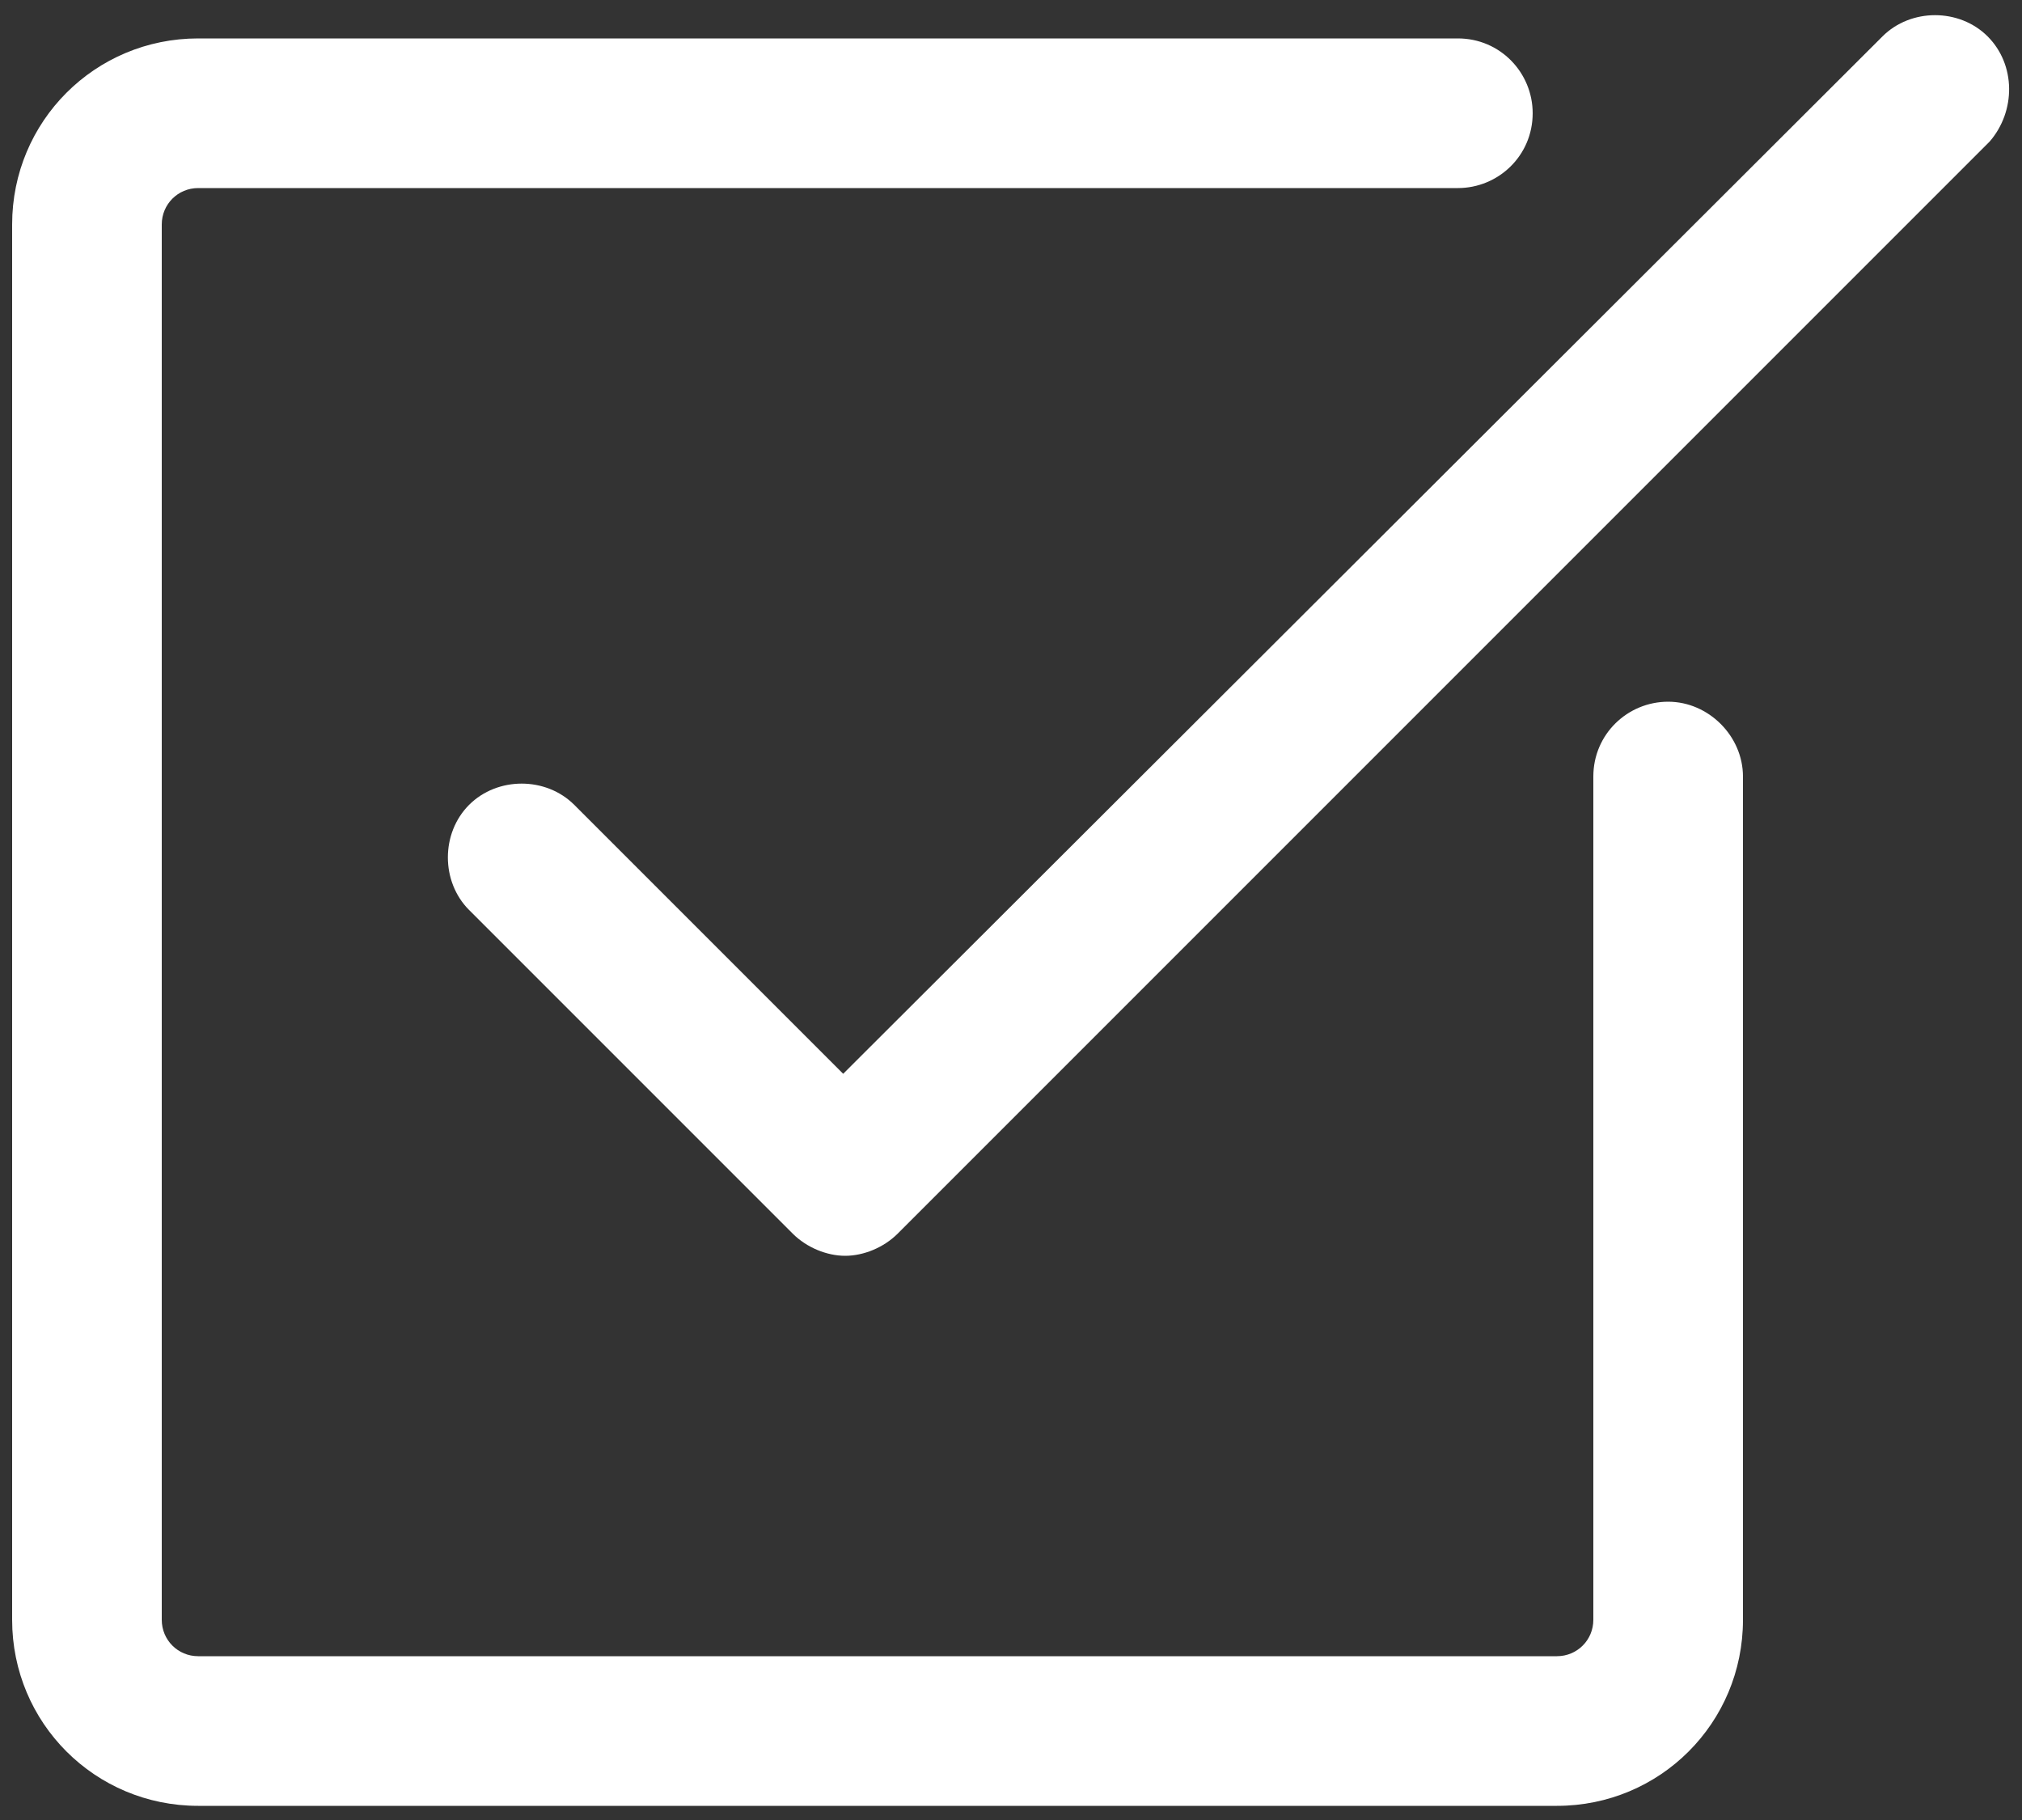 <?xml version="1.0" encoding="utf-8"?>
<!-- Generator: Adobe Illustrator 27.4.0, SVG Export Plug-In . SVG Version: 6.00 Build 0)  -->
<svg version="1.1" id="레이어_1" xmlns="http://www.w3.org/2000/svg" xmlns:xlink="http://www.w3.org/1999/xlink" x="0px"
	 y="0px" viewBox="0 0 100 90" style="enable-background:new 0 0 100 90;" xml:space="preserve">
<rect x="0" y="0" width="100" height="90" fill="#333333" stroke="none"/>
<style type="text/css">
	.st0{fill:#FFFFFF;}
</style>
<g>
	<path class="st0" d="M82.5,34.7c-2,0-3.7,1.6-3.7,3.7v41.7c0,1-0.8,1.8-1.8,1.8H9.8c-1,0-1.8-0.8-1.8-1.8v-69c0-1,0.8-1.8,1.8-1.8
		h62.3c2,0,3.7-1.6,3.7-3.7c0-2-1.6-3.7-3.7-3.7H9.8c-5.1,0-9.2,4.1-9.2,9.2v69c0,5.1,4.1,9.2,9.2,9.2H77c5.1,0,9.2-4.1,9.2-9.2
		V38.4C86.2,36.4,84.5,34.7,82.5,34.7z"/>
	<path class="st0" d="M98.3,1.8c-1.4-1.4-3.8-1.4-5.2,0L41.7,53.1L28.4,39.8c-1.4-1.4-3.8-1.4-5.2,0c-1.4,1.4-1.4,3.8,0,5.2l16,16
		c0.7,0.7,1.7,1.1,2.6,1.1c0.9,0,1.9-0.4,2.6-1.1l54-54C99.7,5.5,99.7,3.2,98.3,1.8z"/>
</g>
</svg>
